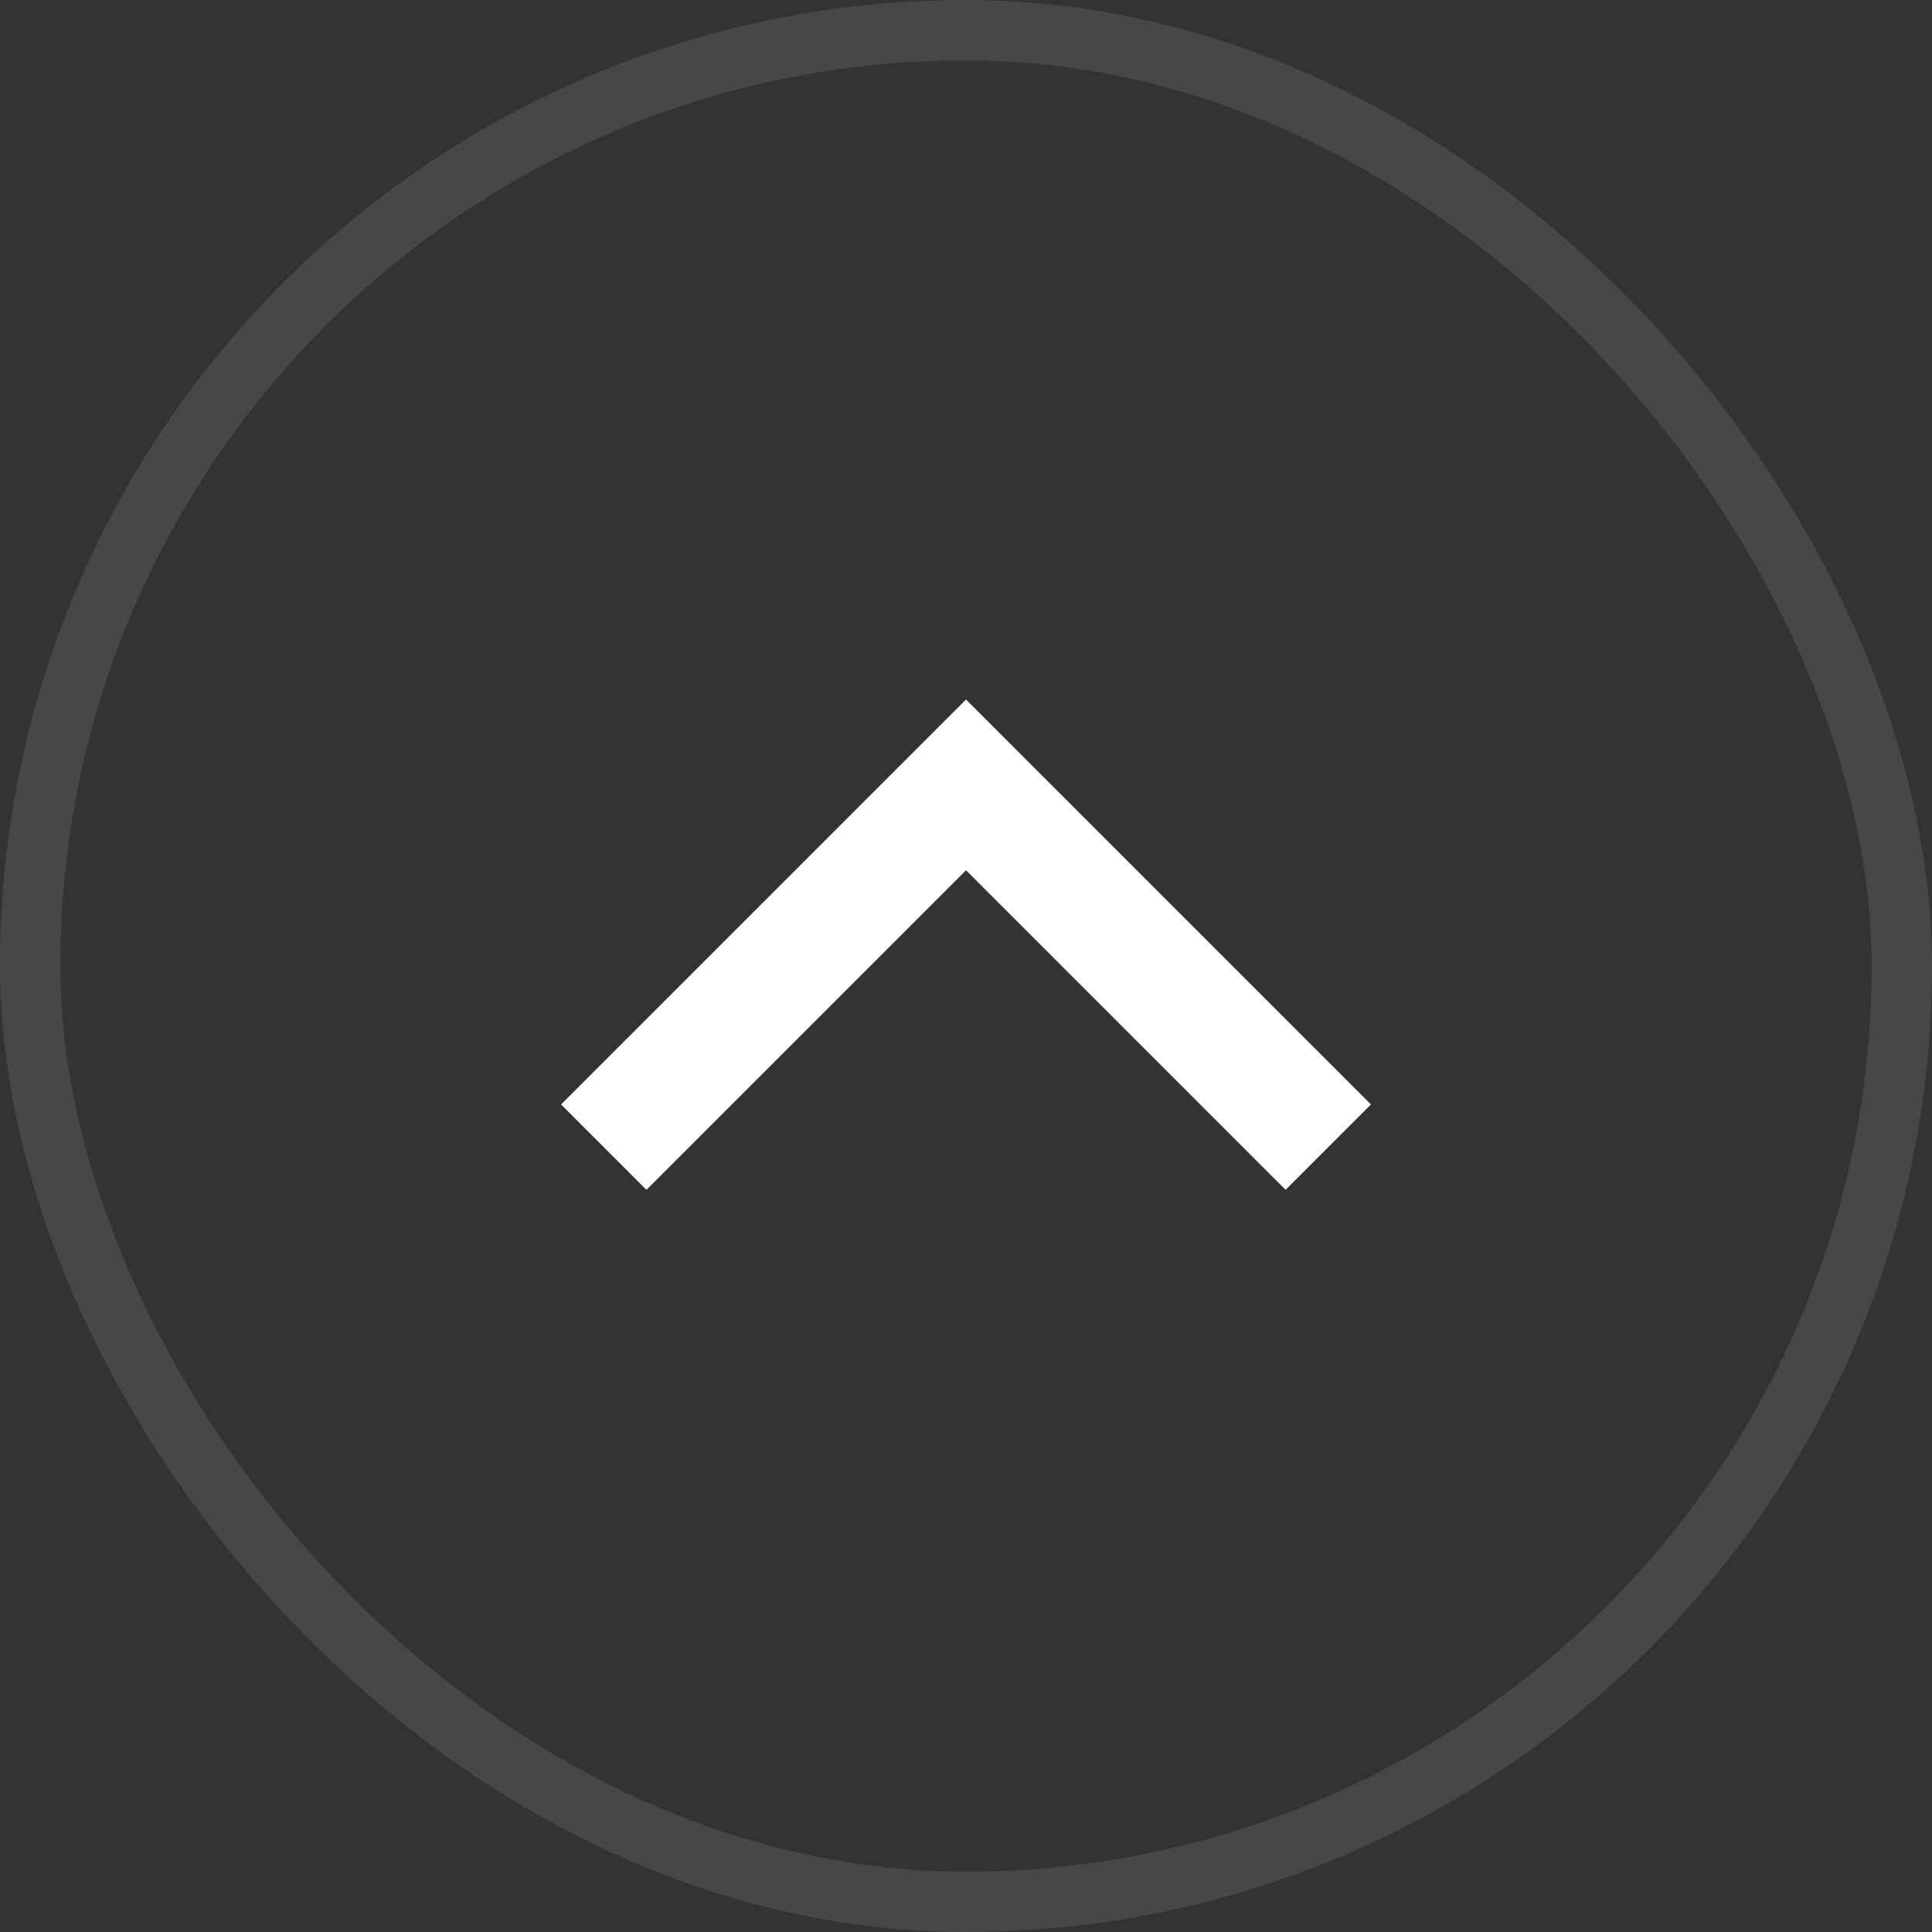 <?xml version="1.0" encoding="UTF-8"?> <svg xmlns="http://www.w3.org/2000/svg" width="32" height="32" viewBox="0 0 32 32" fill="none"><rect x="0" y="0" width="32" height="32" fill="#333333" stroke="none"/><rect x="31.5" y="31.5" width="31" height="31" rx="15.5" transform="rotate(-180 31.5 31.5)" stroke="white" stroke-opacity="0.1"></rect><path d="M22 19L16 13L10 19" stroke="white" stroke-width="2"></path></svg> 